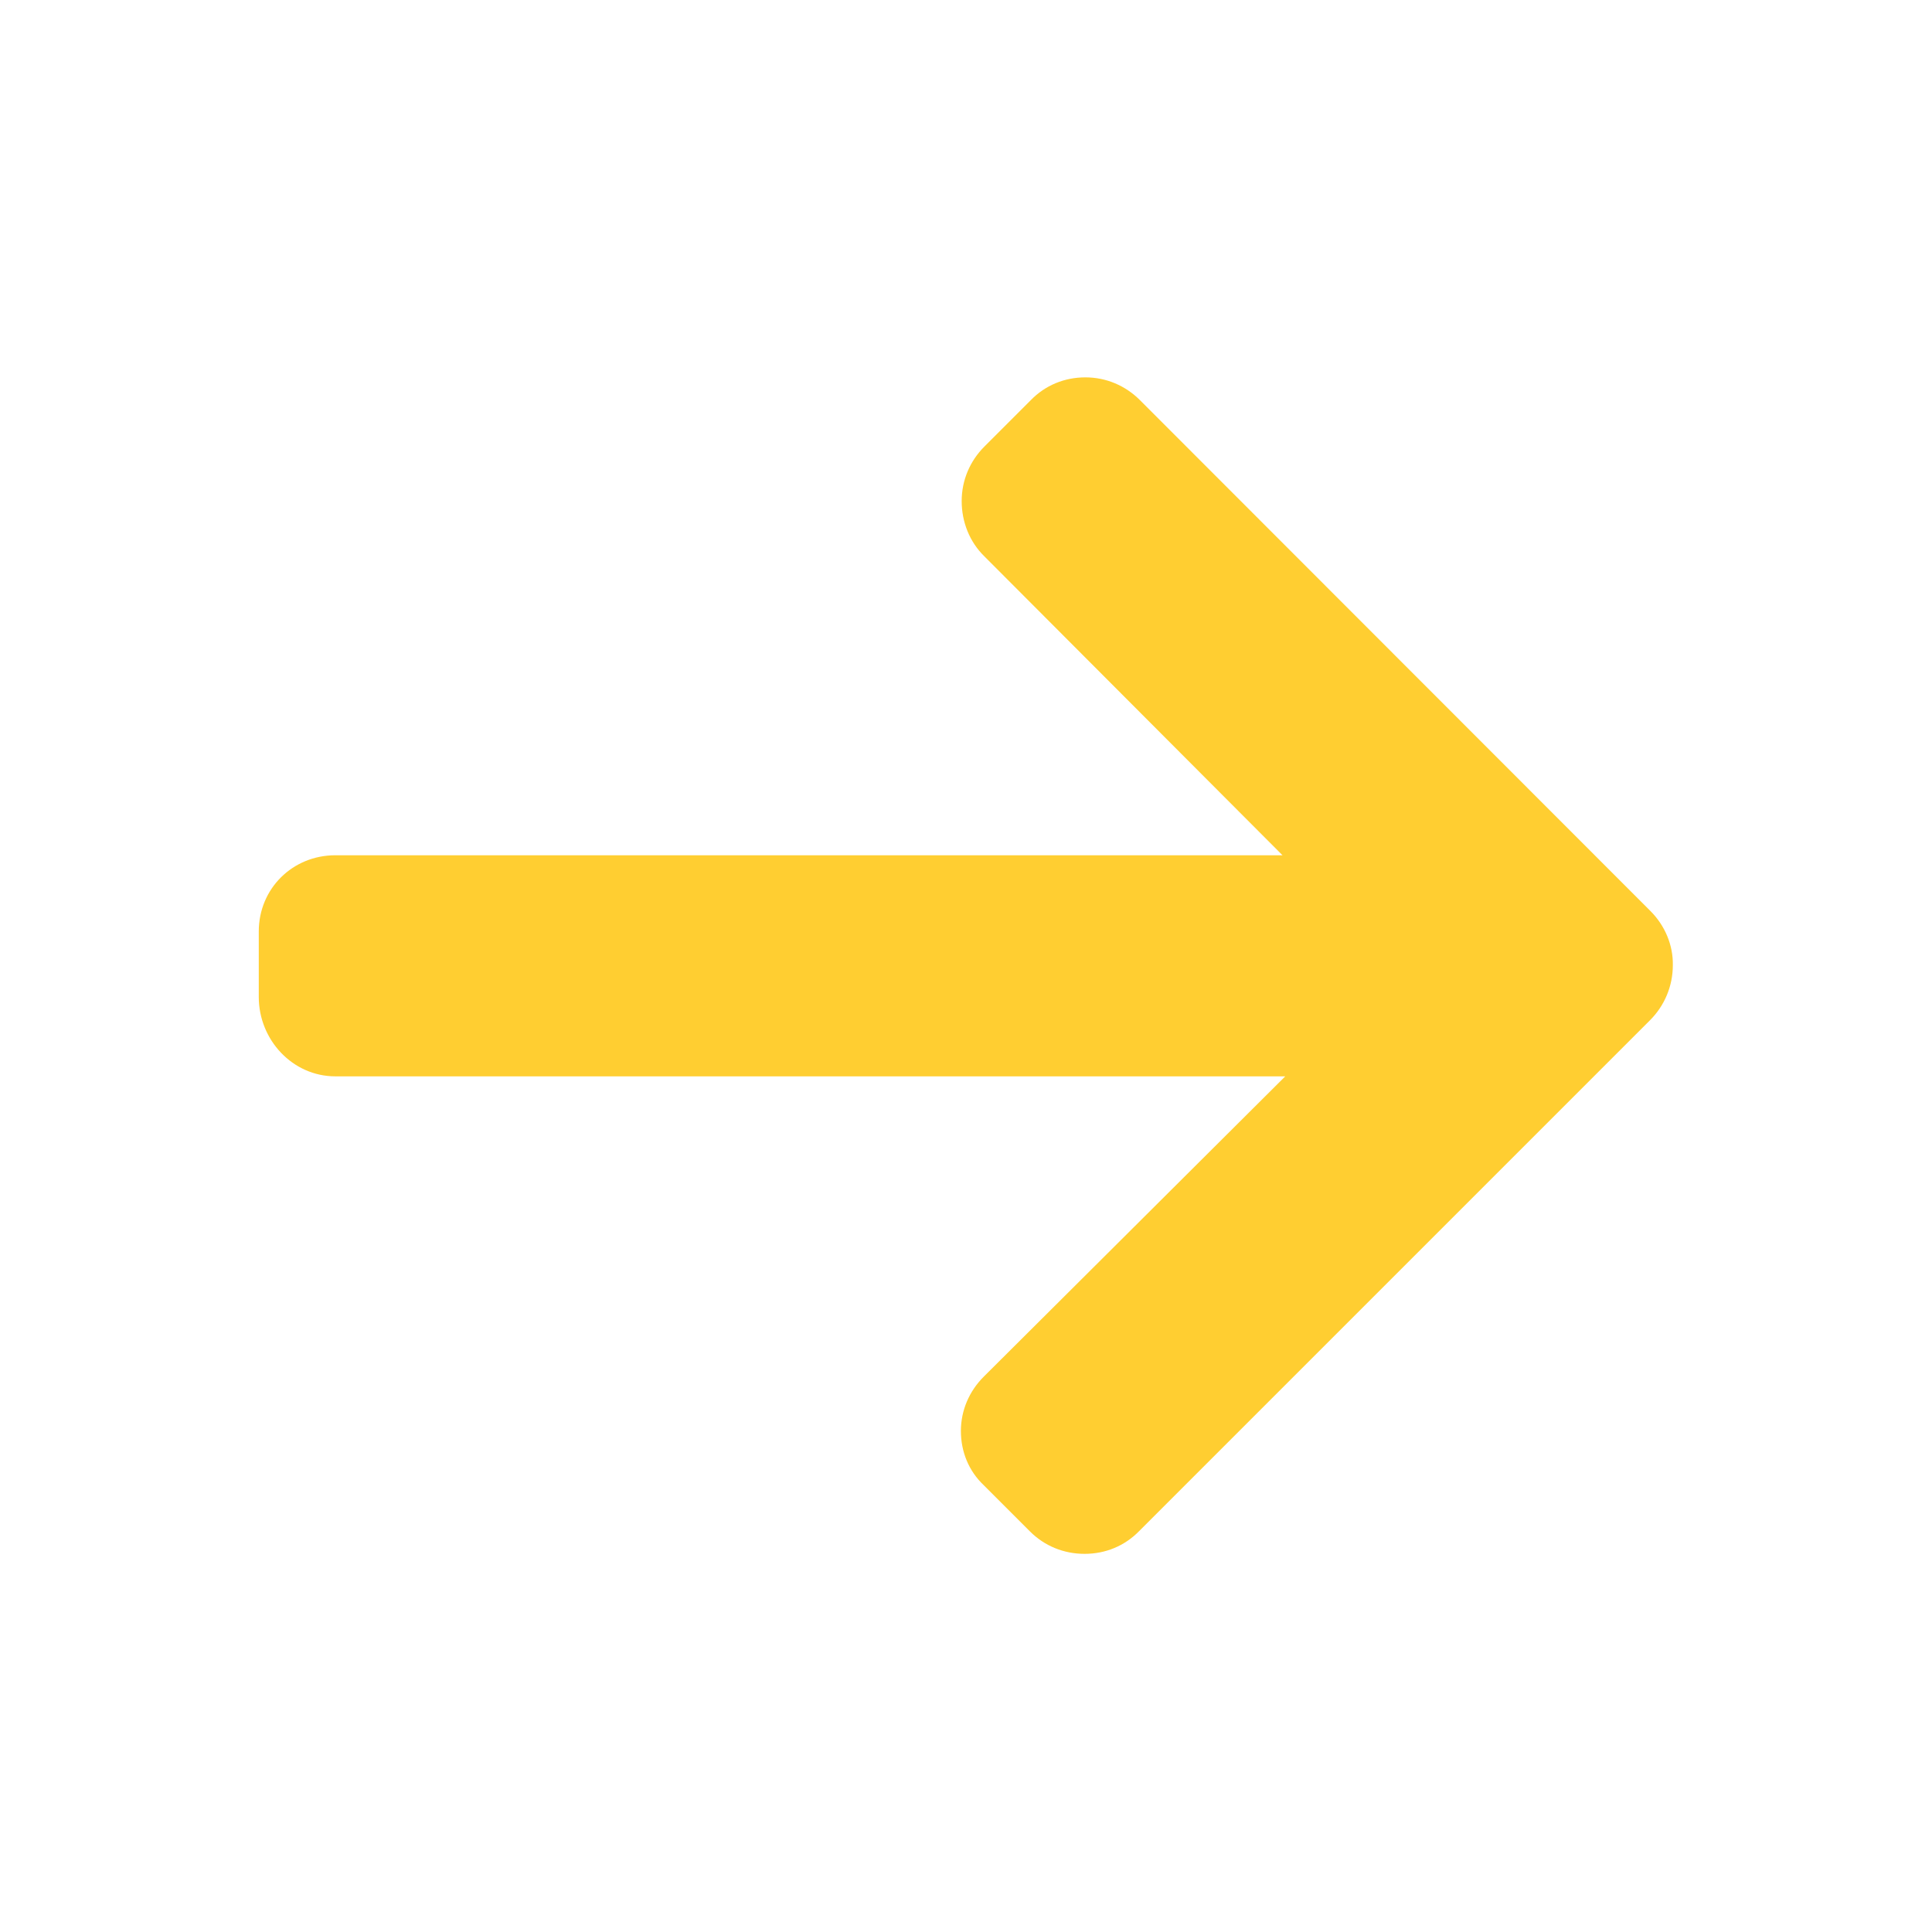 <?xml version="1.0" encoding="UTF-8"?> <!-- Generator: Adobe Illustrator 25.2.1, SVG Export Plug-In . SVG Version: 6.00 Build 0) --> <svg xmlns="http://www.w3.org/2000/svg" xmlns:xlink="http://www.w3.org/1999/xlink" id="Layer_1" x="0px" y="0px" viewBox="0 0 492 492" style="enable-background:new 0 0 492 492;" xml:space="preserve"> <style type="text/css"> .st0{fill:#FFCE31;} </style> <g> <g> <path class="st0" d="M420.3,232l-130-130.1c-3.7-3.7-8.6-5.8-13.9-5.8s-10.2,2-13.9,5.8l-11.8,11.8c-3.7,3.7-5.8,8.6-5.8,13.9 c0,5.3,2,10.4,5.8,14.1l75.9,76.1H85.4c-10.9,0-19.5,8.5-19.5,19.4v16.7c0,10.9,8.6,20.2,19.5,20.2h241.9l-76.8,76.5 c-3.7,3.7-5.8,8.6-5.8,13.8c0,5.3,2,10.2,5.8,13.8l11.8,11.8c3.7,3.7,8.6,5.7,13.9,5.7s10.2-2,13.9-5.8l130.1-130.1 c3.7-3.7,5.8-8.7,5.8-14C426.1,240.7,424,235.7,420.3,232z"></path> </g> </g> </svg> 